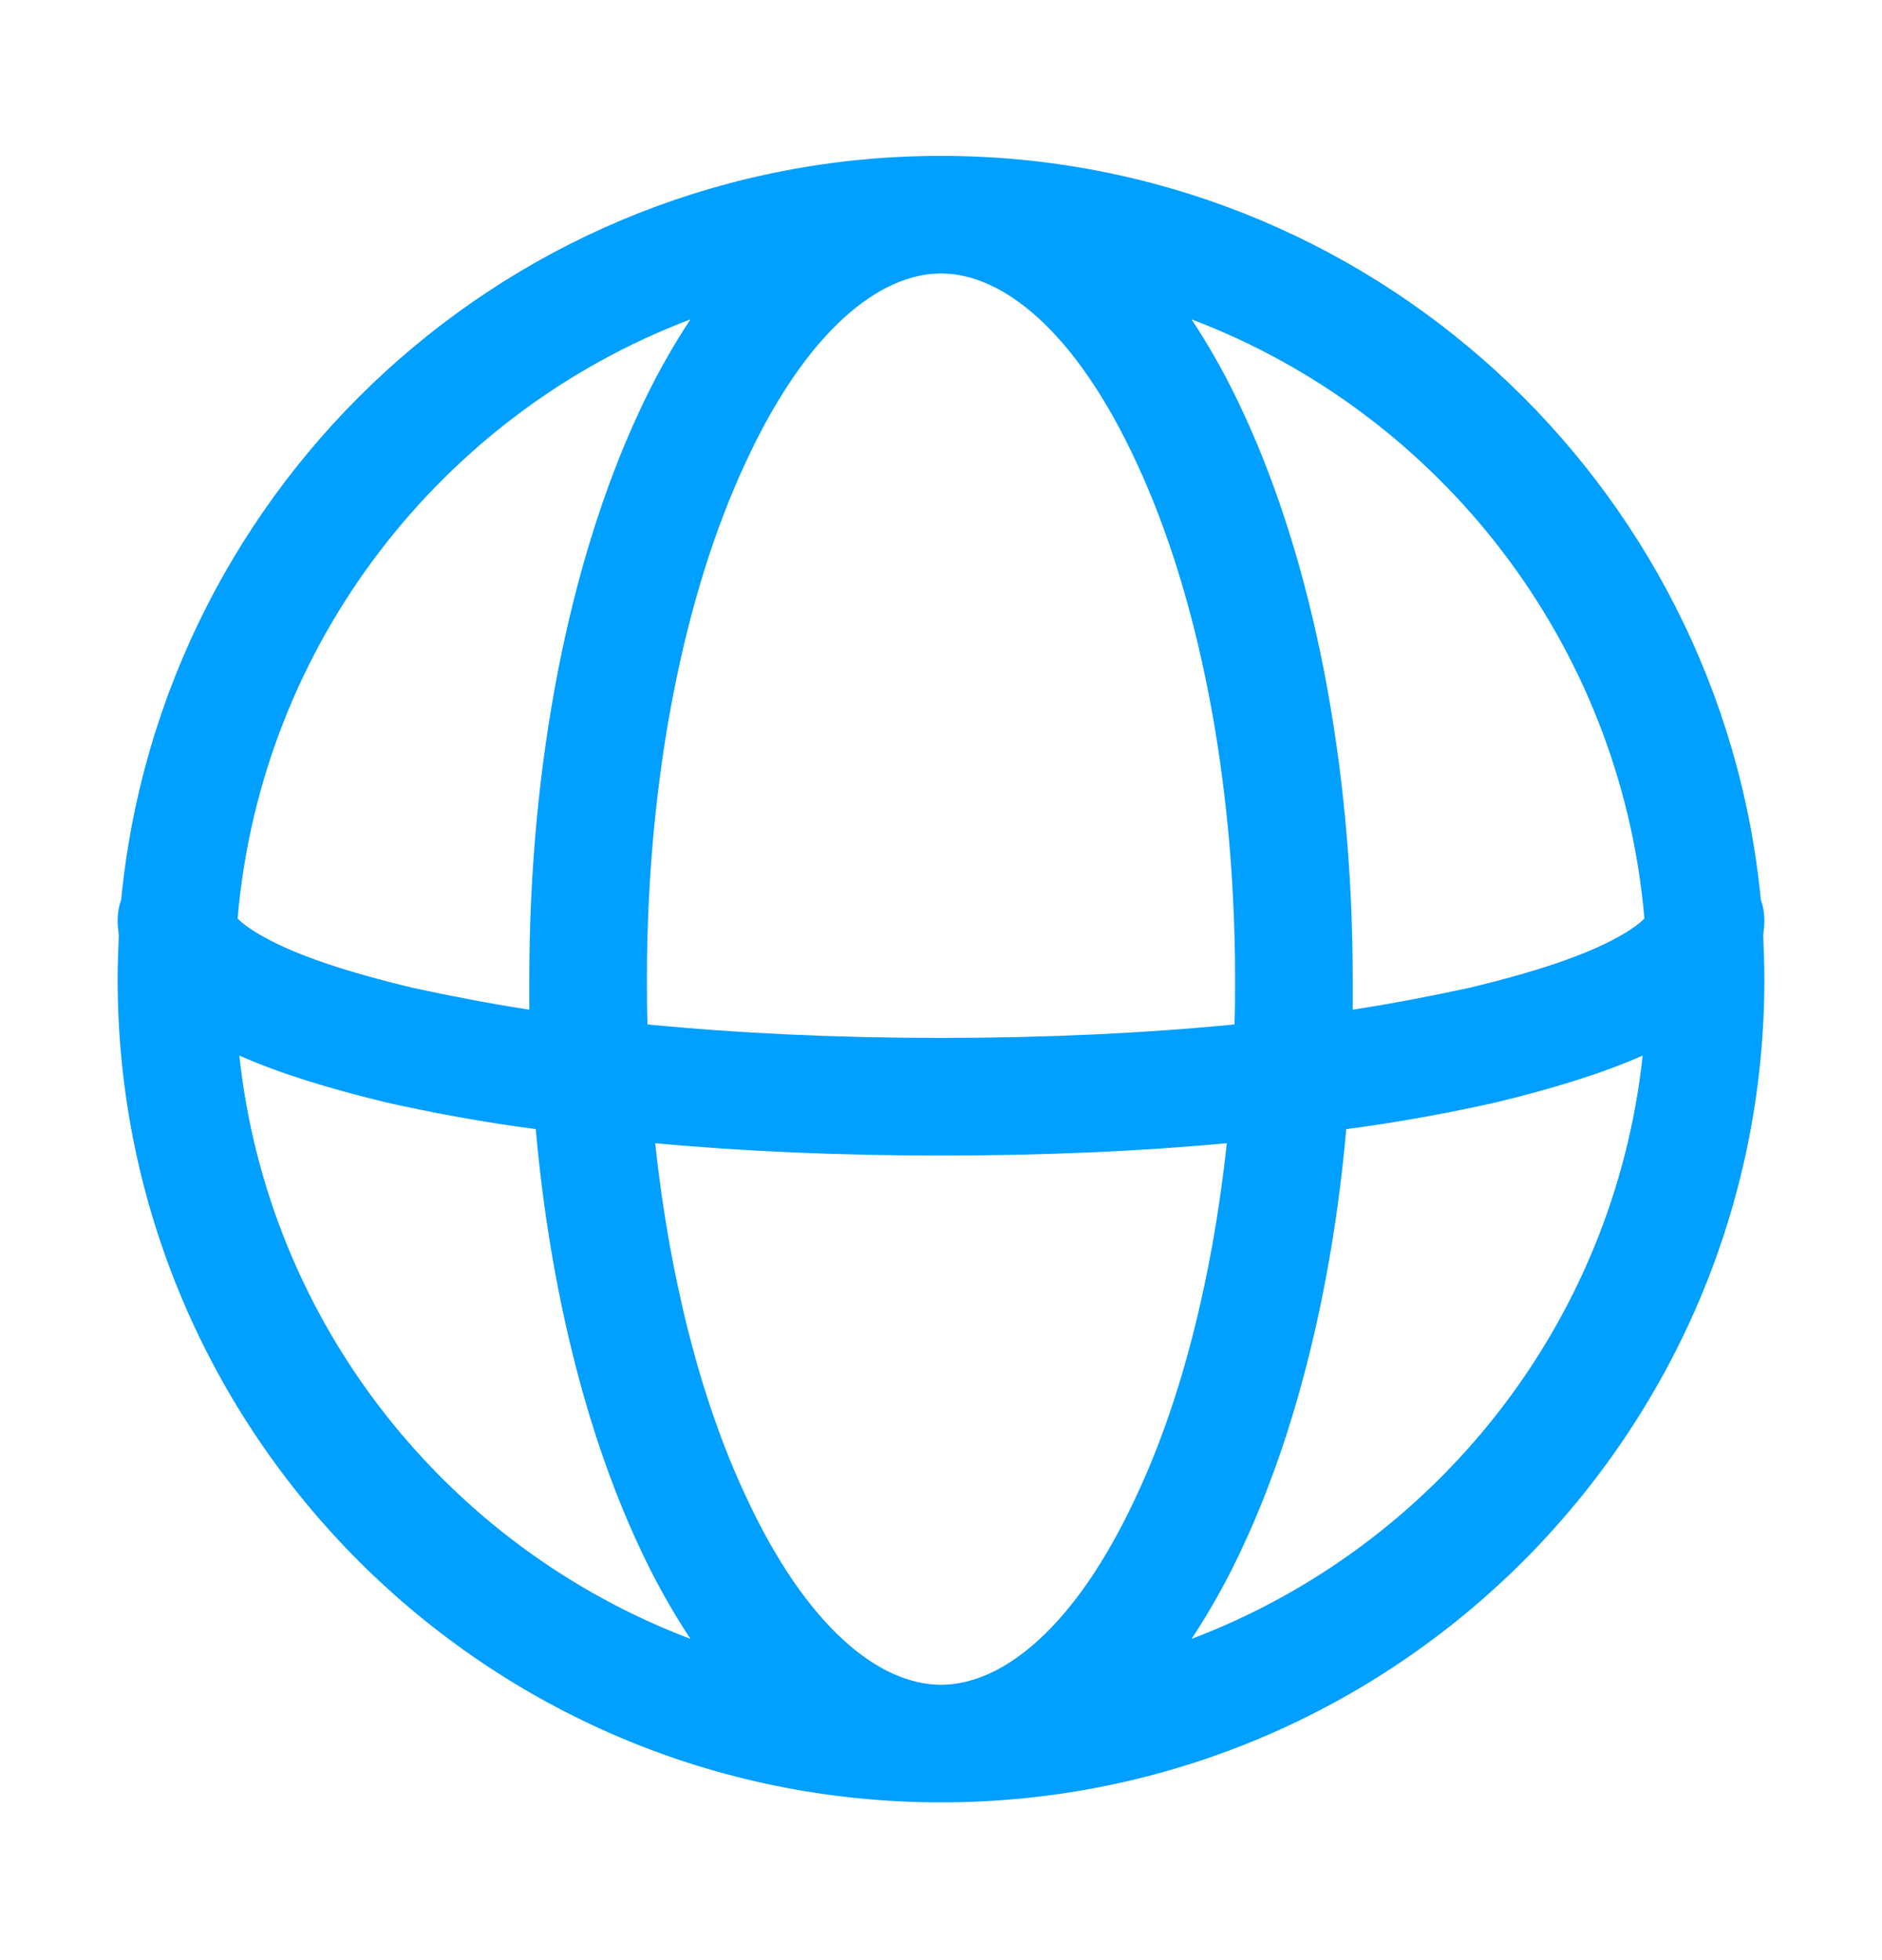<svg width="24" height="25" viewBox="0 0 24 25" fill="none" xmlns="http://www.w3.org/2000/svg">
<path fill-rule="evenodd" clip-rule="evenodd" d="M1.545 11.476C1.515 11.558 1.5 11.648 1.5 11.738C1.5 11.806 1.508 11.866 1.515 11.933C1.508 12.113 1.5 12.301 1.5 12.488C1.5 18.286 6.202 22.988 12 22.988C17.797 22.988 22.5 18.286 22.5 12.488C22.5 12.301 22.492 12.113 22.485 11.933C22.492 11.866 22.5 11.806 22.5 11.738C22.5 11.648 22.485 11.558 22.455 11.476C21.938 6.151 17.46 1.988 12 1.988C6.54 1.988 2.063 6.151 1.545 11.476ZM12 3.488C11.227 3.488 10.29 4.201 9.503 5.911C8.738 7.553 8.25 9.878 8.25 12.488C8.25 12.683 8.25 12.871 8.258 13.066C9.398 13.178 10.665 13.238 12 13.238C13.335 13.238 14.602 13.178 15.742 13.066C15.75 12.871 15.75 12.683 15.75 12.488C15.75 9.878 15.262 7.553 14.498 5.911C13.71 4.201 12.773 3.488 12 3.488ZM15.645 14.581C14.512 14.686 13.283 14.738 12 14.738C10.717 14.738 9.488 14.686 8.355 14.581C8.543 16.328 8.948 17.881 9.503 19.066C10.29 20.776 11.227 21.488 12 21.488C12.773 21.488 13.71 20.776 14.498 19.066C15.053 17.881 15.457 16.328 15.645 14.581ZM6.75 12.878C6.75 12.751 6.75 12.616 6.75 12.488C6.75 9.713 7.267 7.163 8.137 5.281C8.332 4.853 8.557 4.448 8.805 4.073C5.64 5.273 3.33 8.213 3.03 11.716C3.09 11.776 3.195 11.858 3.375 11.956C3.78 12.181 4.418 12.398 5.273 12.601C5.723 12.698 6.218 12.796 6.75 12.878ZM3.052 13.463C3.577 13.696 4.222 13.891 4.935 14.063C5.512 14.191 6.142 14.311 6.832 14.401C7.012 16.426 7.47 18.256 8.137 19.696C8.332 20.123 8.557 20.528 8.805 20.903C5.7 19.726 3.42 16.883 3.052 13.463ZM20.97 11.716C20.67 8.213 18.36 5.273 15.195 4.073C15.443 4.448 15.668 4.853 15.863 5.281C16.733 7.163 17.25 9.713 17.25 12.488C17.25 12.616 17.25 12.751 17.25 12.878C17.782 12.796 18.277 12.698 18.727 12.601C19.582 12.398 20.22 12.181 20.625 11.956C20.805 11.858 20.91 11.776 20.97 11.716ZM20.948 13.463C20.422 13.696 19.777 13.891 19.065 14.063C18.488 14.191 17.858 14.311 17.168 14.401C16.988 16.426 16.53 18.256 15.863 19.696C15.668 20.123 15.443 20.528 15.195 20.903C18.3 19.726 20.58 16.883 20.948 13.463Z" fill="#019FFF"/>
</svg>
